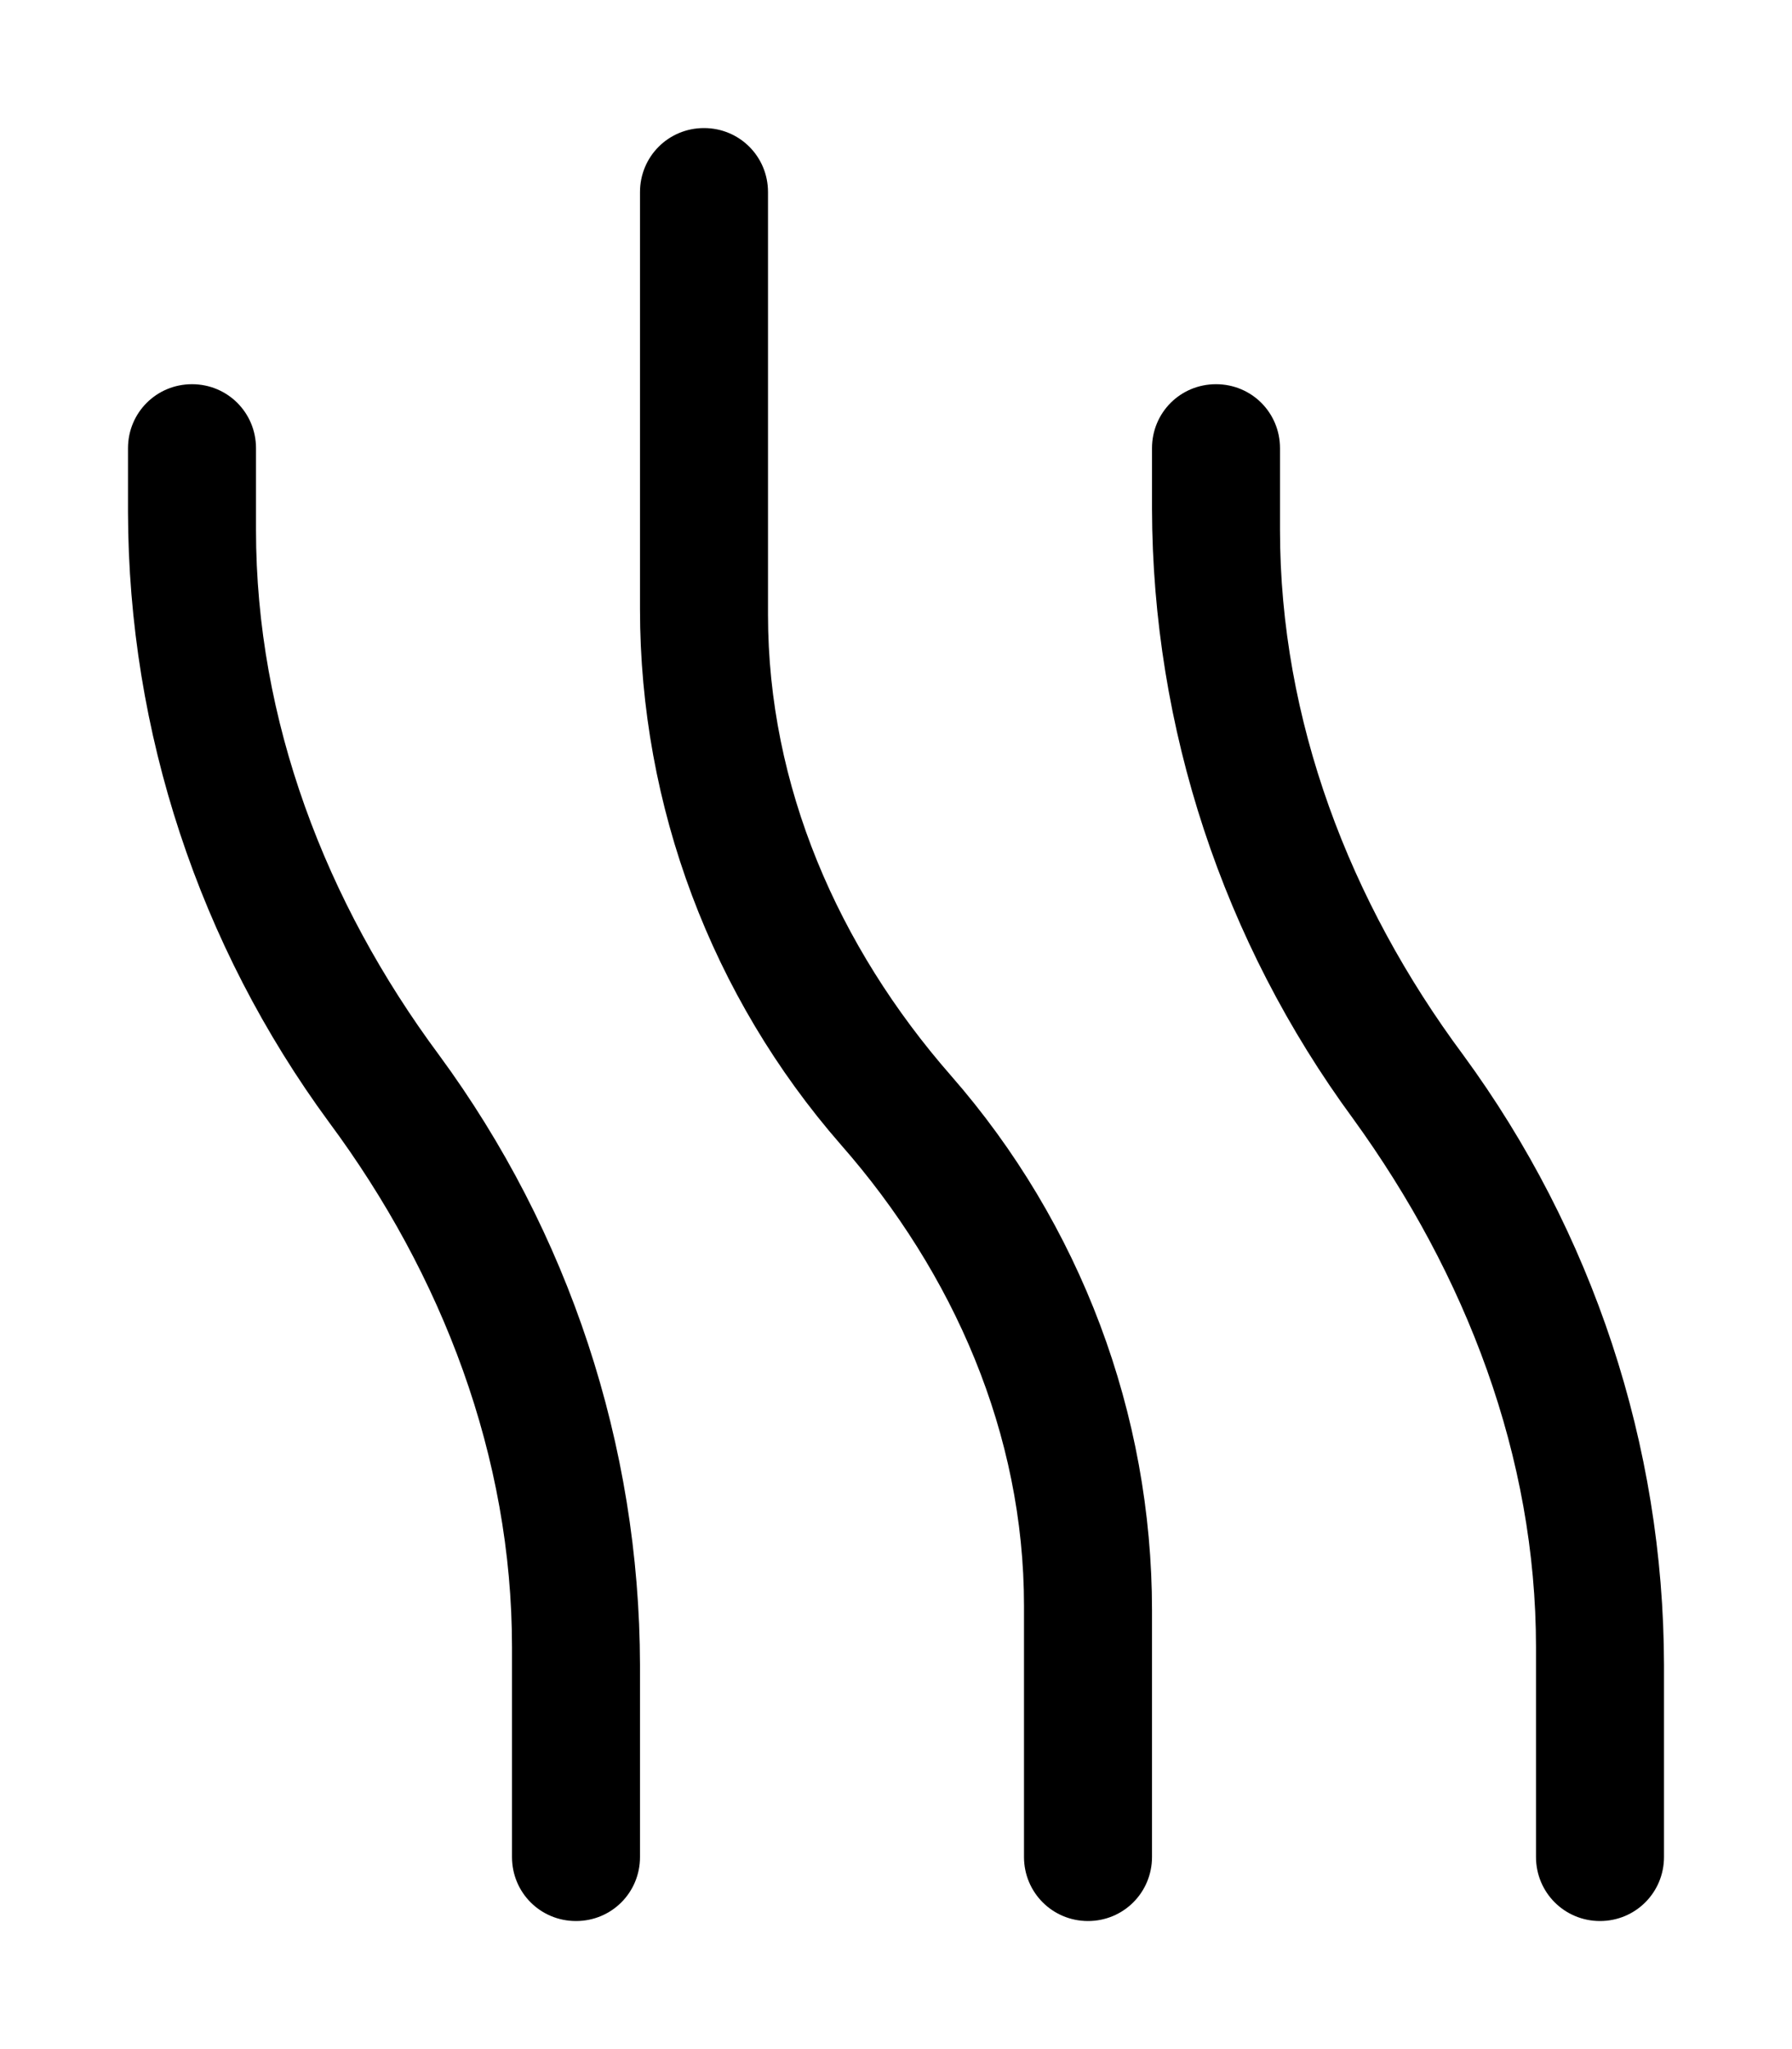 <svg xmlns="http://www.w3.org/2000/svg" viewBox="0 0 448 512"><!--! Font Awesome Pro 6.0.0-beta1 by @fontawesome - https://fontawesome.com License - https://fontawesome.com/license (Commercial License) --><path d="M192 153.6V48C192 39.12 184.9 32 176 32C167.1 32 160 39.12 160 48v104.2C160 201.5 177.9 249 210.2 286C238.5 318.2 256 358.4 256 401.2V464c0 8.875 7.125 16 16 16s16-7.125 16-16v-61.63c0-49.13-17.88-96.62-50.25-133.6C209.5 236.5 192 196.4 192 153.6zM64 132.4V112C64 103.1 56.88 96 48 96S32 103.1 32 112V128c.125 54.88 17.75 108.2 50.25 152.4C110.6 318.6 128 364 128 411.6V464C128 472.9 135.1 480 144 480S160 472.9 160 464V416c-.125-54.88-17.75-108.2-50.25-152.4C81.38 225.4 64 180 64 132.4zM365.8 263.6C337.4 225.4 320 180 320 132.4V112C320 103.1 312.9 96 304 96S288 103.1 288 112l0 15.1c.125 54.88 17.75 108.2 50.25 152.4C366.6 318.6 384 364 384 411.6V464c0 8.875 7.125 16 16 16s16-7.125 16-16V416C415.9 361.1 398.2 307.8 365.8 263.6z"/></svg>